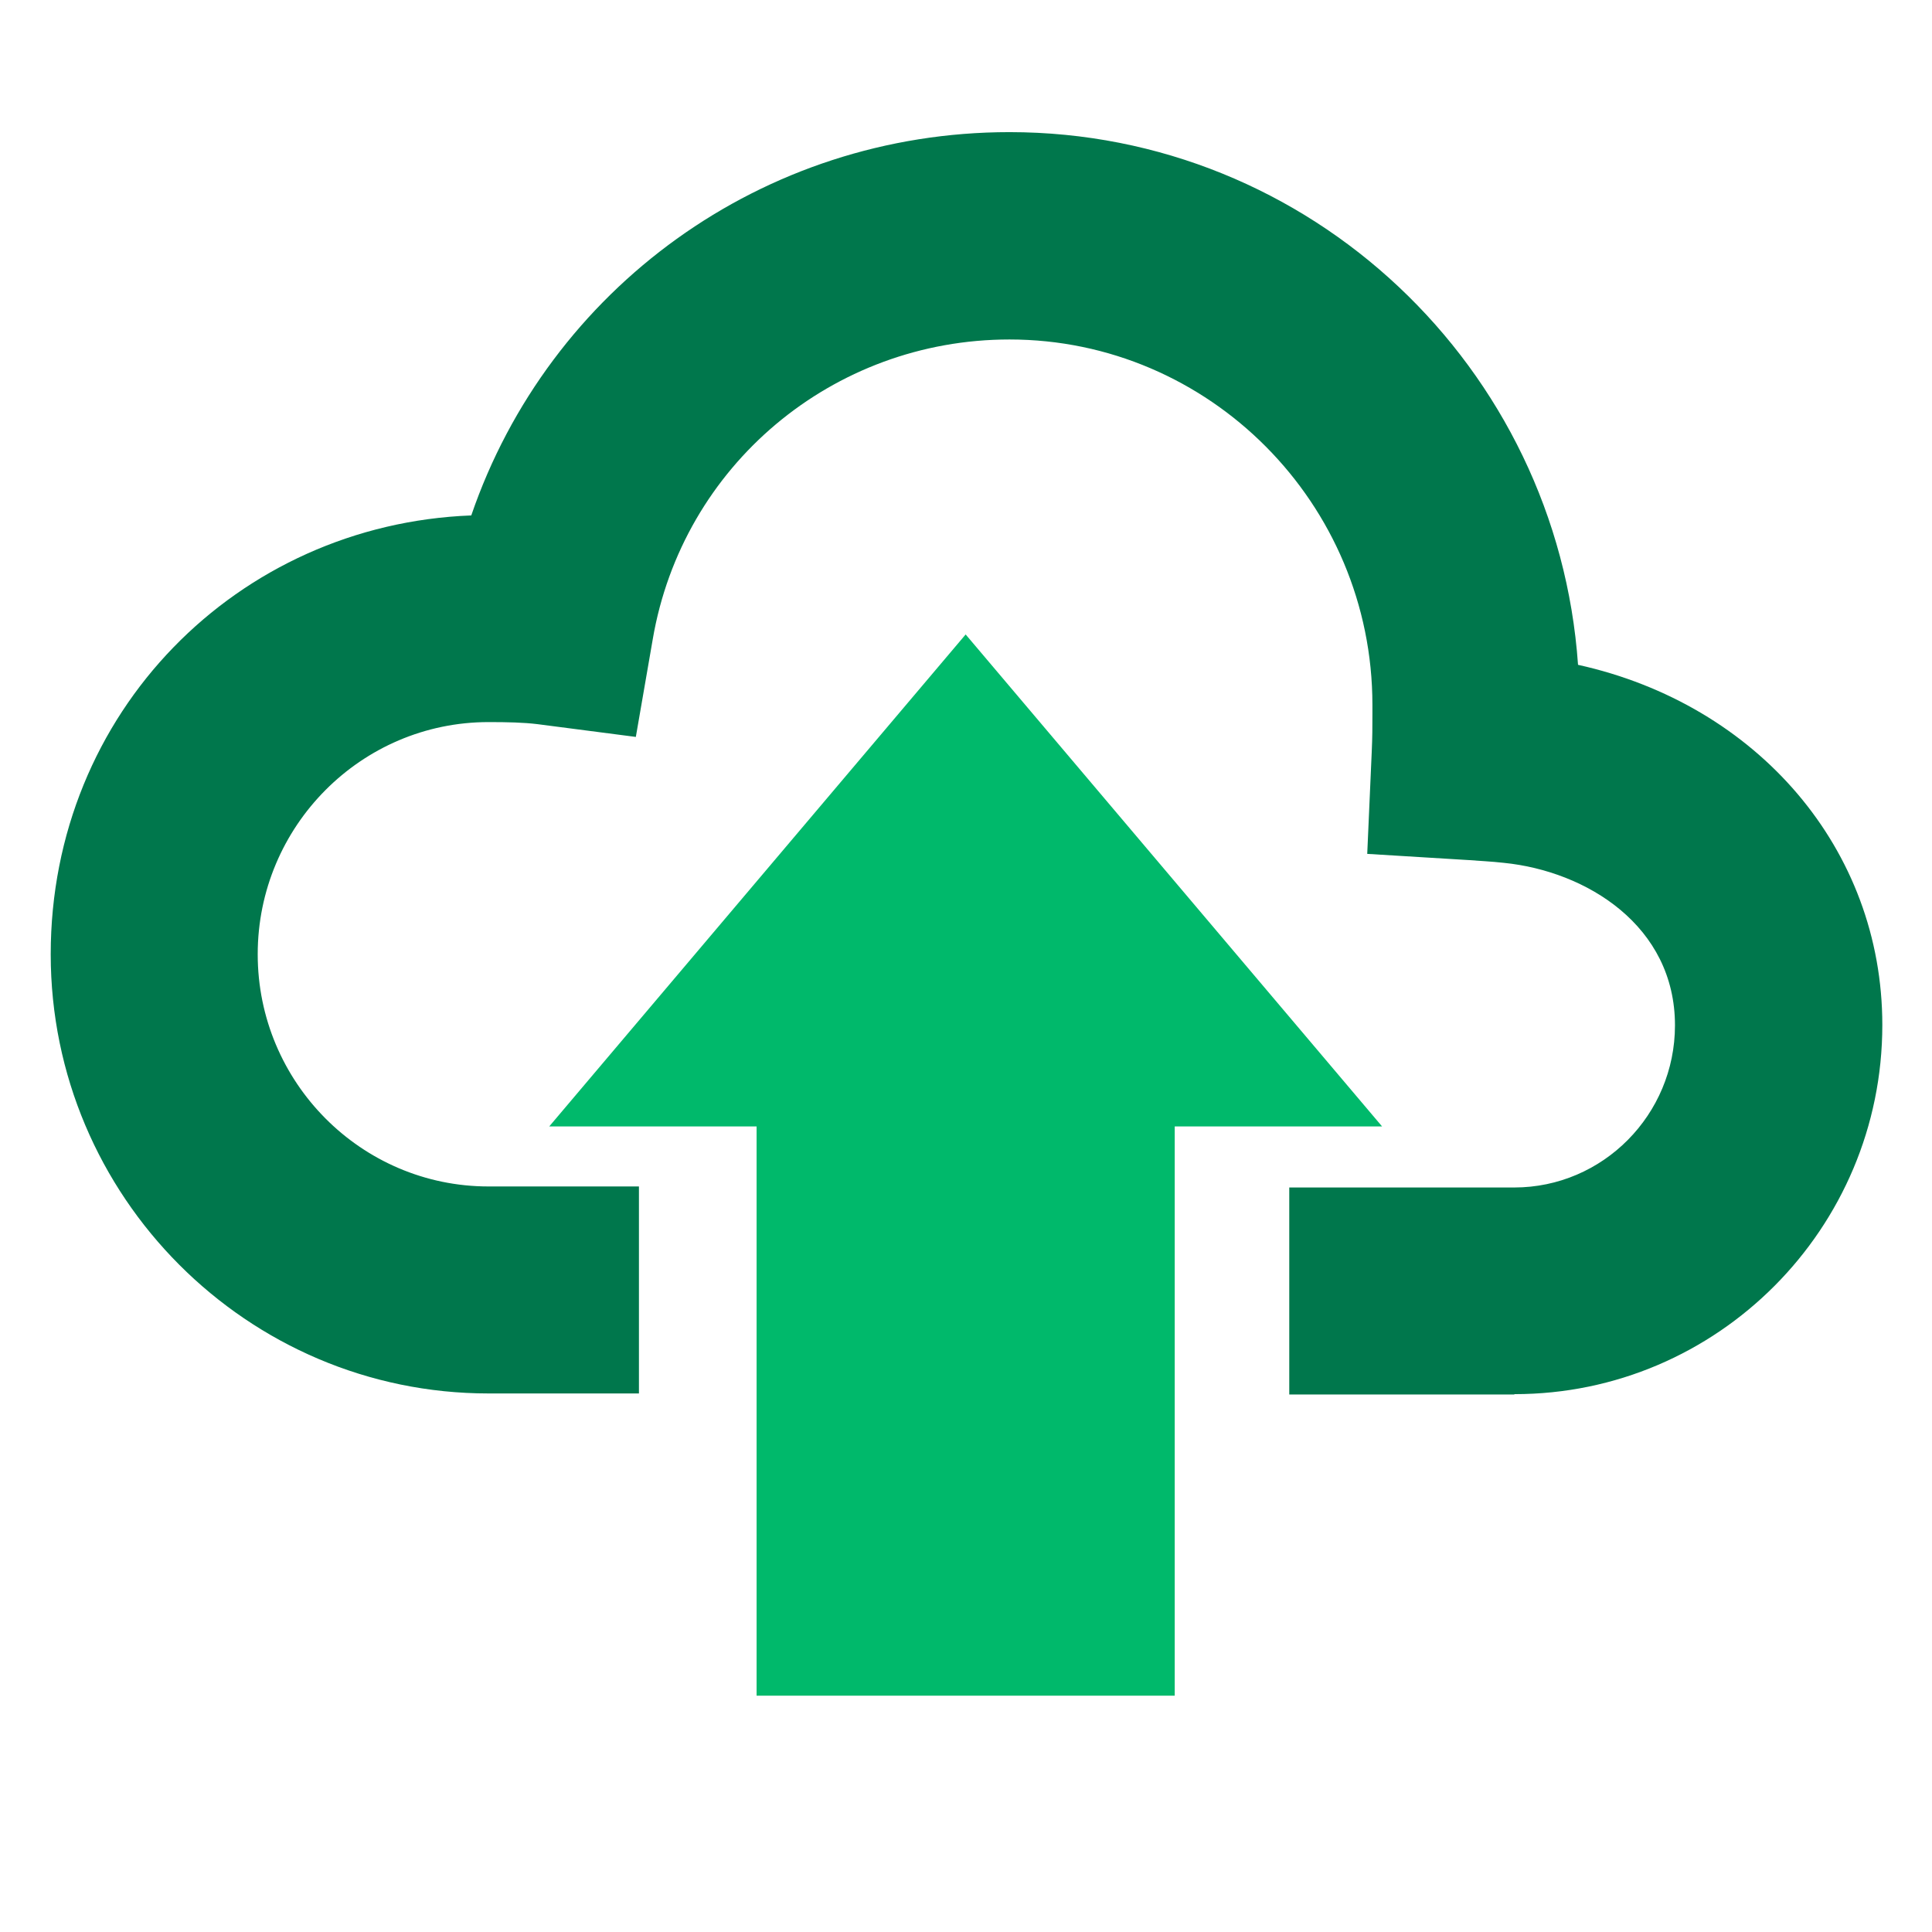 <svg width="56" height="56" viewBox="0 0 56 56" fill="none" xmlns="http://www.w3.org/2000/svg">
<path d="M34.05 49.15V32.65H40.06L27.99 18.39L15.92 32.65H21.93V49.15" fill="#00B96B"/>
<path d="M43.89 40.42H37.37V34.42H43.89C46.46 34.42 48.55 32.31 48.55 29.72C48.55 26.83 45.98 25.25 43.59 25.01C43.24 24.97 42.82 24.95 42.57 24.93L39.63 24.75L39.76 21.8C39.78 21.37 39.78 21.07 39.78 20.68V20.43C39.78 14.59 35.05 9.84 29.26 9.84C24.13 9.84 19.78 13.5 18.92 18.53L18.43 21.36L15.58 20.99C15.17 20.94 14.71 20.93 14.16 20.93C10.47 20.93 7.47 23.95 7.47 27.66C7.47 31.37 10.47 34.39 14.16 34.39H18.52V40.39H14.16C7.17 40.39 1.47 34.68 1.47 27.66C1.47 20.64 6.89 15.2 13.66 14.94C15.91 8.37 22.1 3.83 29.26 3.83C37.98 3.83 45.14 10.65 45.74 19.27C50.94 20.42 54.56 24.61 54.56 29.71C54.56 35.61 49.78 40.41 43.9 40.41L43.89 40.42Z" fill="#00774C"/>
</svg>
